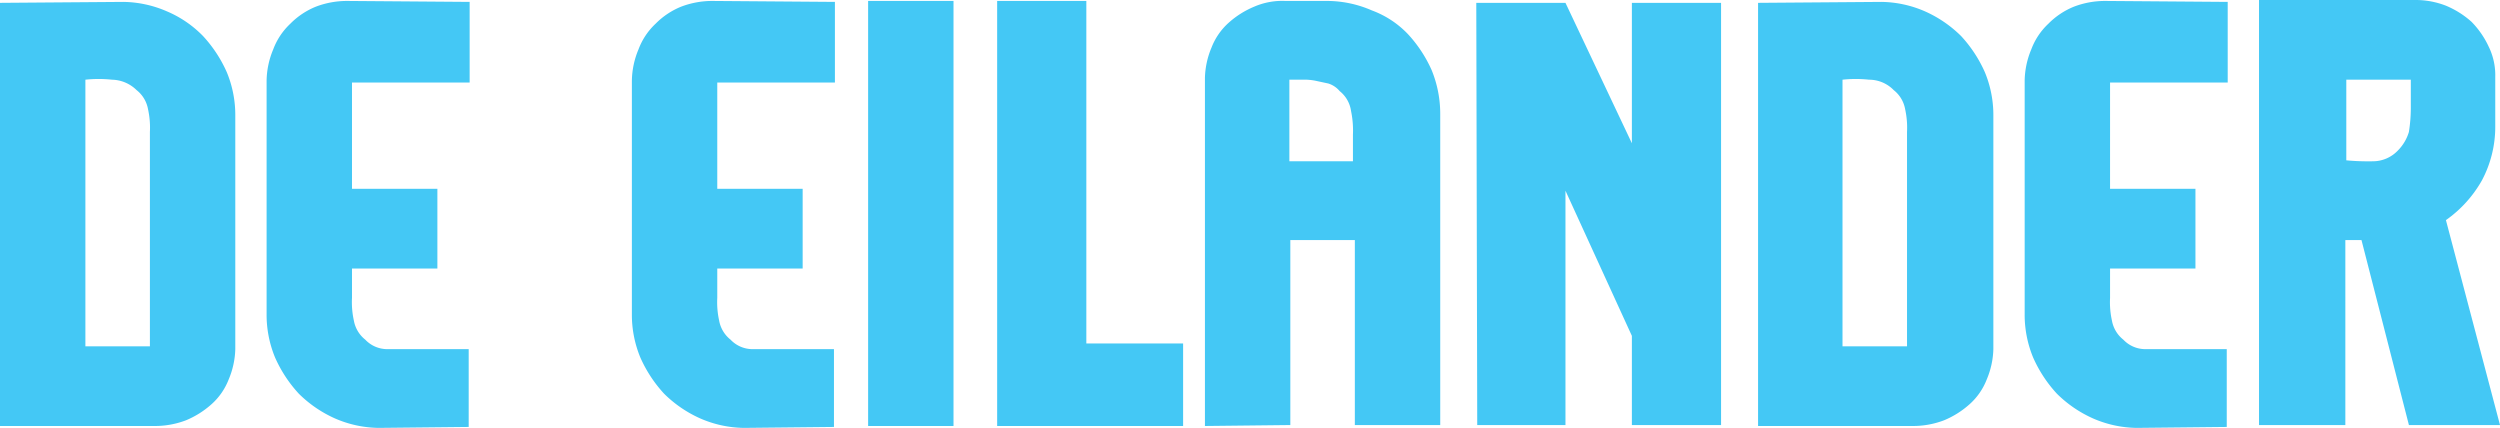 <svg xmlns="http://www.w3.org/2000/svg" width="263.5" height="45.1" viewBox="0 0 263.5 45.1"><path d="M0,.3V44.9H16.3a9.19,9.19,0,0,0,3.3-.6,9.48,9.48,0,0,0,2.7-1.7A6.77,6.77,0,0,0,24.1,40a8.76,8.76,0,0,0,.7-3.2V12.2a11.79,11.79,0,0,0-.9-4.6,13.91,13.91,0,0,0-2.5-3.8,11.64,11.64,0,0,0-3.8-2.6A11.86,11.86,0,0,0,13,.2ZM14.4,9.5a3.29,3.29,0,0,1,1.2,2,9,9,0,0,1,.2,2.4V36.5H9V8.4a13.07,13.07,0,0,1,2.8,0,3.81,3.81,0,0,1,2.6,1.1M49.5.2,36.6.1a9.19,9.19,0,0,0-3.3.6,8,8,0,0,0-2.7,1.8,7.12,7.12,0,0,0-1.8,2.7,8.84,8.84,0,0,0-.7,3.3V33.1a11.79,11.79,0,0,0,.9,4.6,13.91,13.91,0,0,0,2.5,3.8,12.81,12.81,0,0,0,3.8,2.6,11.86,11.86,0,0,0,4.6,1l9.5-.1V36.8H40.8a3.19,3.19,0,0,1-2.3-1,3.29,3.29,0,0,1-1.2-2,9,9,0,0,1-.2-2.4V28.3h9V19.9h-9V8.7H49.5ZM88,.2,75.1.1a9.19,9.19,0,0,0-3.3.6,8,8,0,0,0-2.7,1.8,7.12,7.12,0,0,0-1.8,2.7,8.84,8.84,0,0,0-.7,3.3V33.1a11.79,11.79,0,0,0,.9,4.6A13.91,13.91,0,0,0,70,41.5a12.81,12.81,0,0,0,3.8,2.6,11.86,11.86,0,0,0,4.6,1l9.5-.1V36.8H79.3a3.19,3.19,0,0,1-2.3-1,3.29,3.29,0,0,1-1.2-2,9,9,0,0,1-.2-2.4V28.3h9V19.9h-9V8.7H88ZM100.5.1h-9V44.9h9Zm24.2,44.7V36.2H114.5V.1h-9.4V44.9h19.6Zm2.3.1,9-.1V25.3h6.8V44.8h9V12a12.16,12.16,0,0,0-.9-4.6,13.91,13.91,0,0,0-2.5-3.8,10.08,10.08,0,0,0-3.8-2.5,11.86,11.86,0,0,0-4.6-1h-4.5a7.45,7.45,0,0,0-3.3.6,9.48,9.48,0,0,0-2.7,1.7A6.77,6.77,0,0,0,127.7,5a8.76,8.76,0,0,0-.7,3.2Zm8.9-28V8.4h1.3a6.15,6.15,0,0,1,1.4.1l1.4.3a2.55,2.55,0,0,1,1.2.8,3.26,3.26,0,0,1,1.2,2.1,10.14,10.14,0,0,1,.2,2.5V17h-6.7Zm45.5,27.9V.3H172V15.1L165,.3h-9.4l.1,44.5H165V20.1l7,15.3v9.4ZM185.3.3V44.9h16.3a9.19,9.19,0,0,0,3.3-.6,9.48,9.48,0,0,0,2.7-1.7,6.77,6.77,0,0,0,1.8-2.6,8.76,8.76,0,0,0,.7-3.2V12.2a11.79,11.79,0,0,0-.9-4.6,13.91,13.91,0,0,0-2.5-3.8,12.81,12.81,0,0,0-3.8-2.6,11.86,11.86,0,0,0-4.6-1Zm14.3,9.2a3.29,3.29,0,0,1,1.2,2,9,9,0,0,1,.2,2.4V36.5h-6.8V8.4a13.07,13.07,0,0,1,2.8,0,3.63,3.63,0,0,1,2.6,1.1M234.8.2,221.9.1a9.19,9.19,0,0,0-3.3.6,8,8,0,0,0-2.7,1.8,7.12,7.12,0,0,0-1.8,2.7,8.84,8.84,0,0,0-.7,3.3V33.1a11.79,11.79,0,0,0,.9,4.6,13.91,13.91,0,0,0,2.5,3.8,12.81,12.81,0,0,0,3.8,2.6,11.86,11.86,0,0,0,4.6,1l9.5-.1V36.8h-8.6a3.19,3.19,0,0,1-2.3-1,3.29,3.29,0,0,1-1.2-2,9,9,0,0,1-.2-2.4V28.3h9V19.9h-9V8.7h12.4V.2Zm12.5,25.1h1.6l5,19.5h9.6l-5.7-21.6a12.78,12.78,0,0,0,3.8-4.2,12,12,0,0,0,1.4-5.7V8.1a6.83,6.83,0,0,0-.7-3.2,9.31,9.31,0,0,0-1.8-2.6A9.48,9.48,0,0,0,257.8.6a8.81,8.81,0,0,0-3.3-.6H238.1V44.8h9.1V25.3Zm6.8-13.8a16.59,16.59,0,0,1-.2,2.4,4.66,4.66,0,0,1-1.2,2,3.63,3.63,0,0,1-2.6,1.1,25.28,25.28,0,0,1-2.8-.1V8.4h6.8v3.1Z" fill="#44c8f5"/></svg>